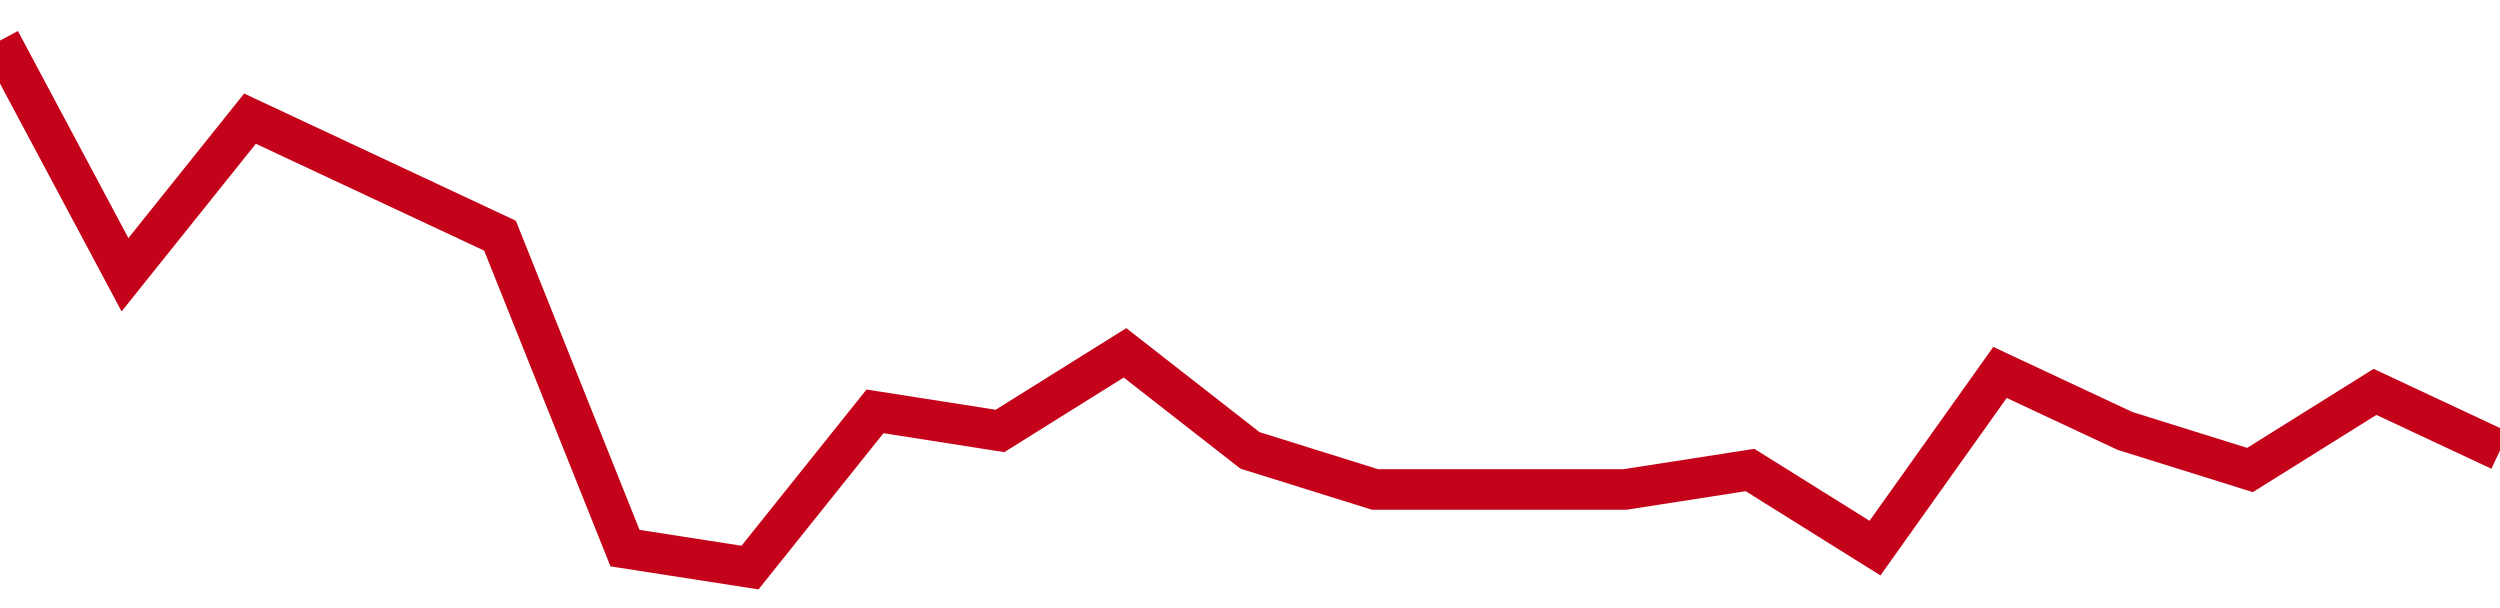<!-- Generated with https://github.com/jxxe/sparkline/ --><svg viewBox="0 0 185 45" class="sparkline" xmlns="http://www.w3.org/2000/svg"><path class="sparkline--fill" d="M 0 3 L 0 3 L 9.25 20.33 L 18.5 8.78 L 27.75 13.11 L 37 17.44 L 46.25 40.56 L 55.5 42 L 64.75 30.44 L 74 31.89 L 83.25 26.11 L 92.5 33.33 L 101.75 36.22 L 111 36.22 L 120.25 36.22 L 129.5 34.78 L 138.75 40.56 L 148 27.56 L 157.25 31.89 L 166.5 34.78 L 175.75 29 L 185 33.33 V 45 L 0 45 Z" stroke="none" fill="none" ></path><path class="sparkline--line" d="M 0 3 L 0 3 L 9.25 20.33 L 18.5 8.78 L 27.75 13.11 L 37 17.44 L 46.25 40.56 L 55.5 42 L 64.75 30.44 L 74 31.89 L 83.25 26.11 L 92.5 33.33 L 101.75 36.22 L 111 36.22 L 120.25 36.22 L 129.5 34.78 L 138.75 40.56 L 148 27.56 L 157.25 31.89 L 166.5 34.78 L 175.75 29 L 185 33.33" fill="none" stroke-width="3" stroke="#C4021A" ></path></svg>